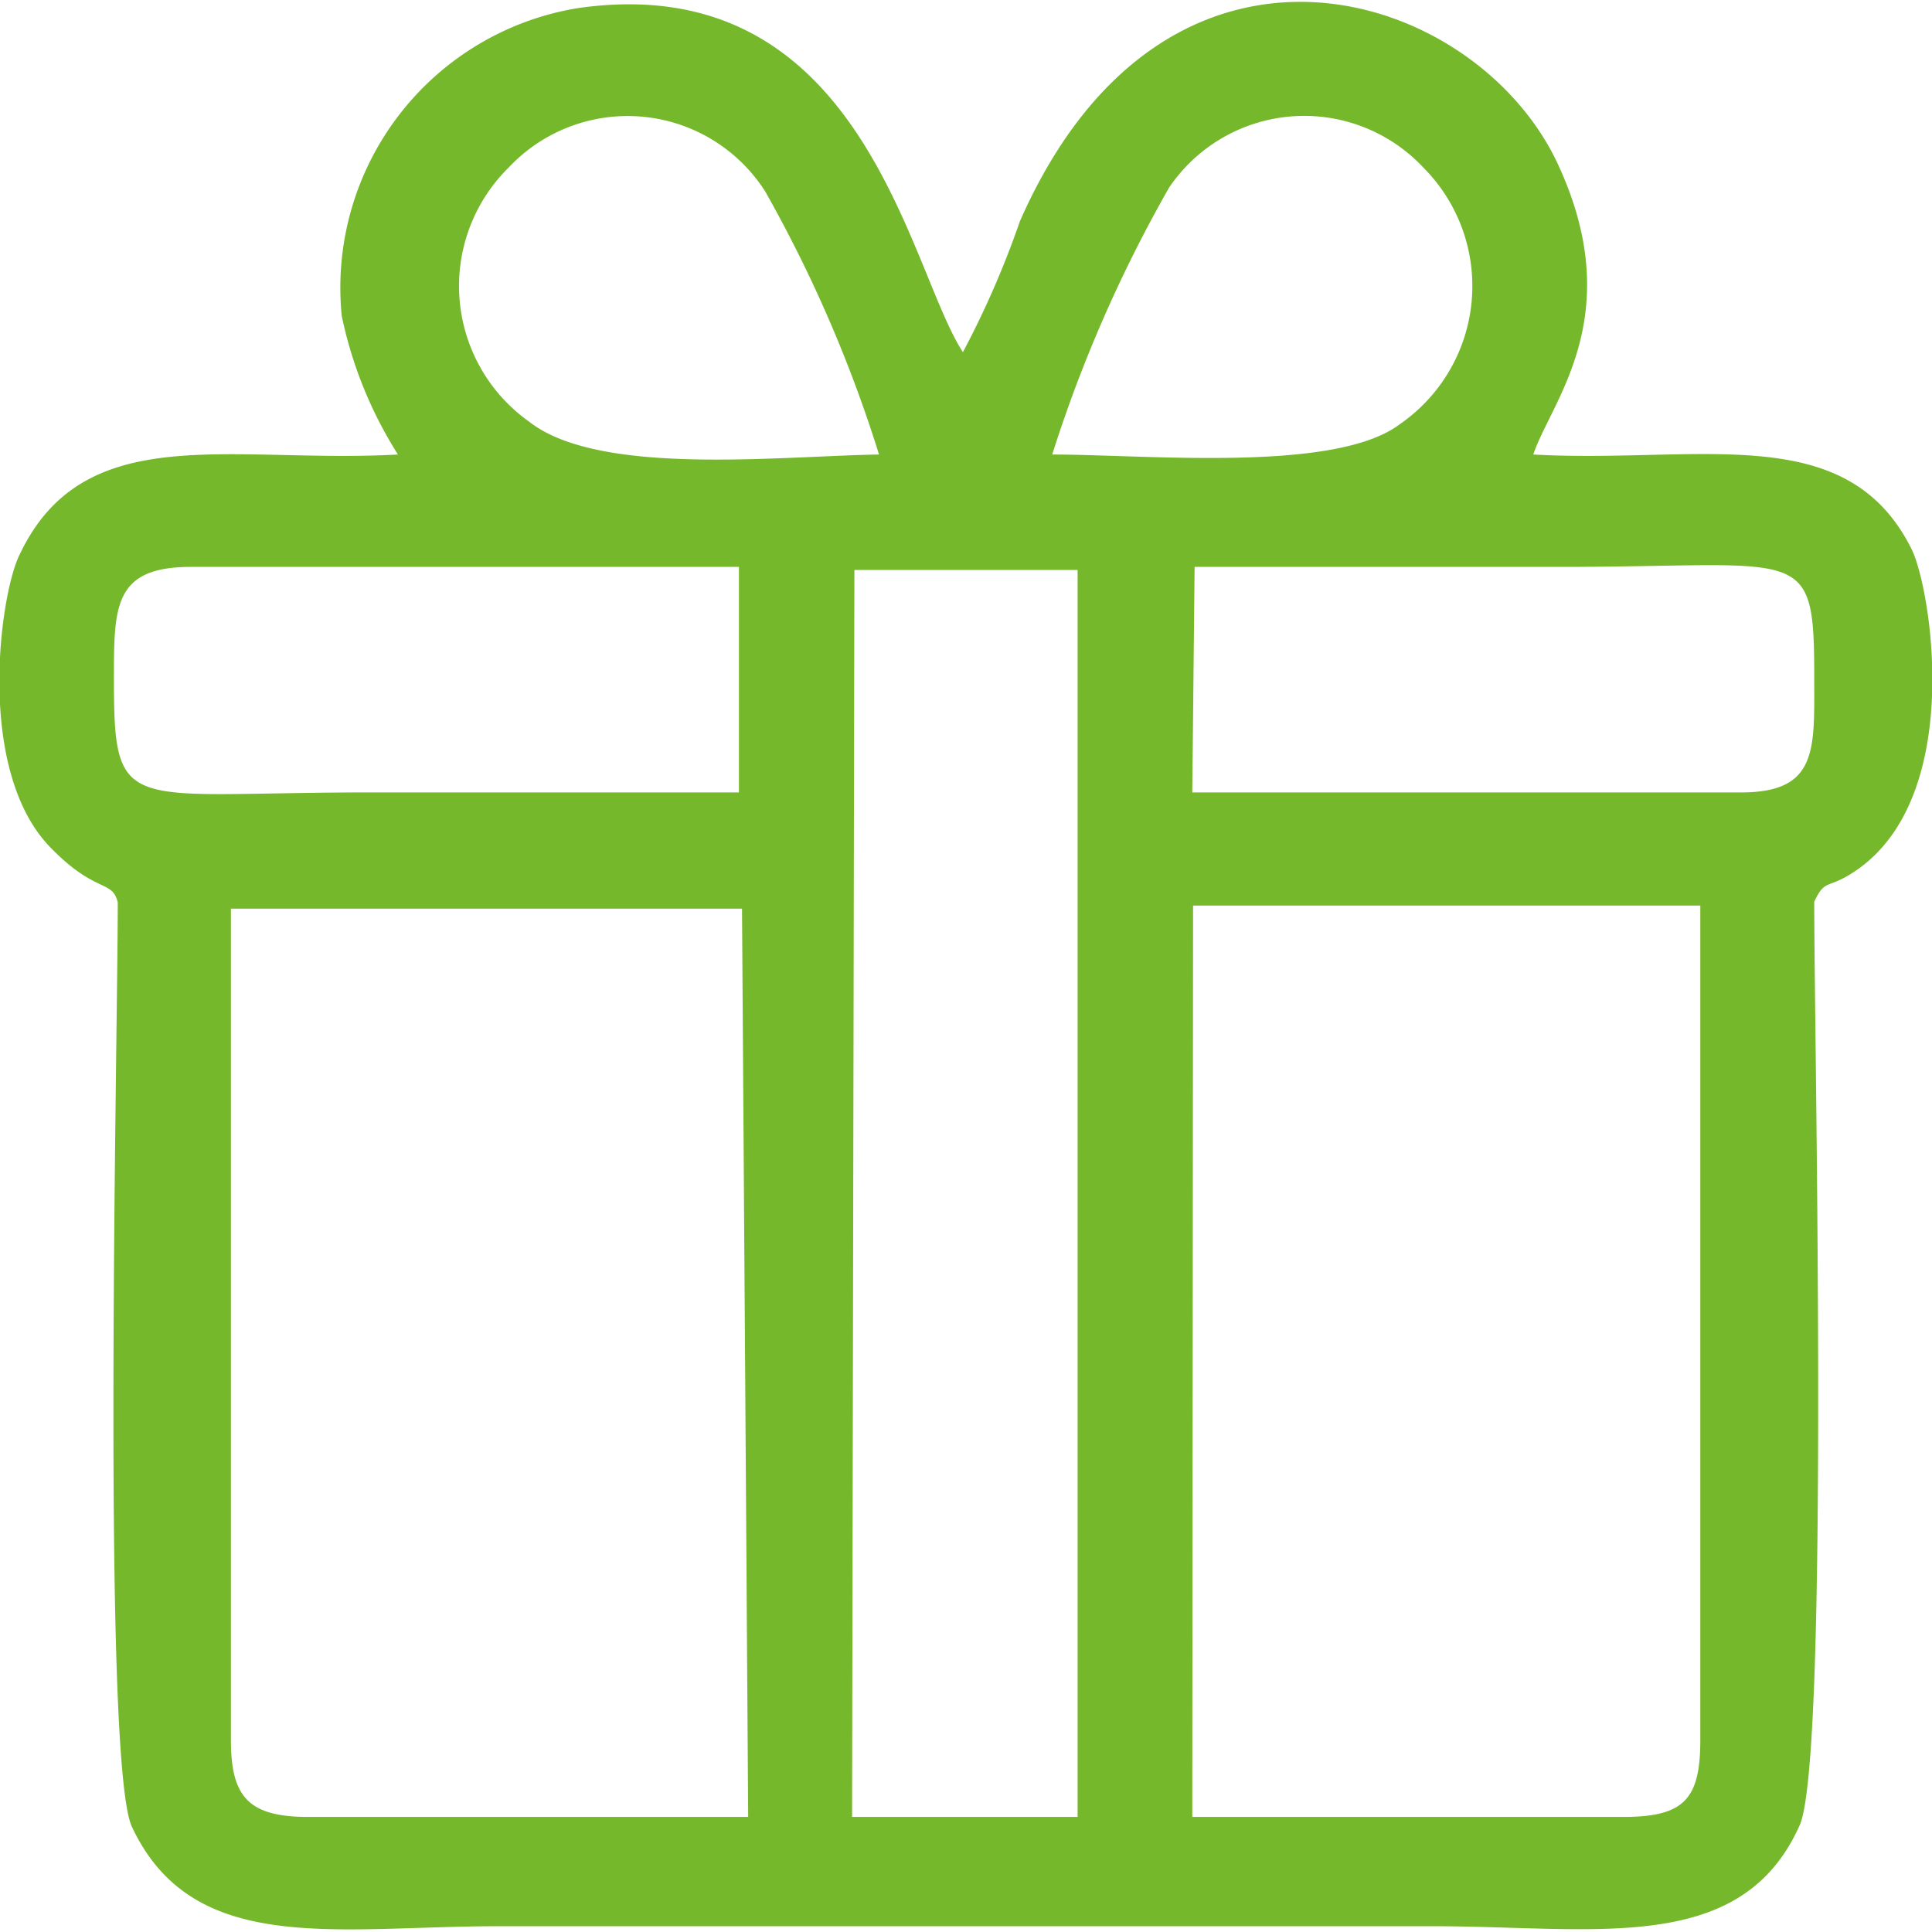<svg id="Слой_1" data-name="Слой 1" xmlns="http://www.w3.org/2000/svg" width="22" height="22" viewBox="0 0 25.1 25.05"><defs><style>.cls-1{fill:#76b82b;fill-rule:evenodd;}</style></defs><title>Иконка рубля</title><path class="cls-1" d="M12.42,6.88a17.56,17.56,0,0,0-1.48-3.42,2.12,2.12,0,0,0-3.33-.31,2.16,2.16,0,0,0,.26,3.3c.91.72,3.25.45,4.55.43m2.25,0c1.23,0,3.67.24,4.51-.39a2.18,2.18,0,0,0,.31-3.34,2.12,2.12,0,0,0-3.3.26A17.93,17.93,0,0,0,14.67,6.88ZM4,23.58c0,.73.22,1,1,1h5.72l-.08-11.8H4Zm12.49,1h5.6c.79,0,1-.23,1-1V12.74H16.5Zm-4.42,0H15l0-16.2H12.1ZM10.6,11.27V8.34H3.48c-1,0-1,.51-1,1.45,0,1.8.14,1.48,3.3,1.48Zm5.89,0h7.13c1,0,.95-.56.95-1.48,0-1.77-.11-1.45-3.3-1.45H16.52ZM6.17,6.88C4,7,2.1,6.41,1.26,8.17,1,8.67.67,11,1.67,12c.58.59.79.4.86.7,0,1.75-.21,11.1.18,12C3.5,26.4,5.36,26,7.47,26H19.62c2.11,0,4,.39,4.76-1.31.39-.86.19-10.21.19-12,.13-.28.17-.18.44-.34,1.53-.9,1.09-3.68.83-4.23C25,6.41,23.08,7,20.92,6.88c.23-.69,1.23-1.79.33-3.75-1.05-2.31-5.1-3.6-7,.72a11.94,11.94,0,0,1-.74,1.7c-.71-1.08-1.29-5-5-4.47a3.68,3.68,0,0,0-3.07,4A5.43,5.43,0,0,0,6.17,6.88Z" transform="translate(-1 -1)"/></svg>